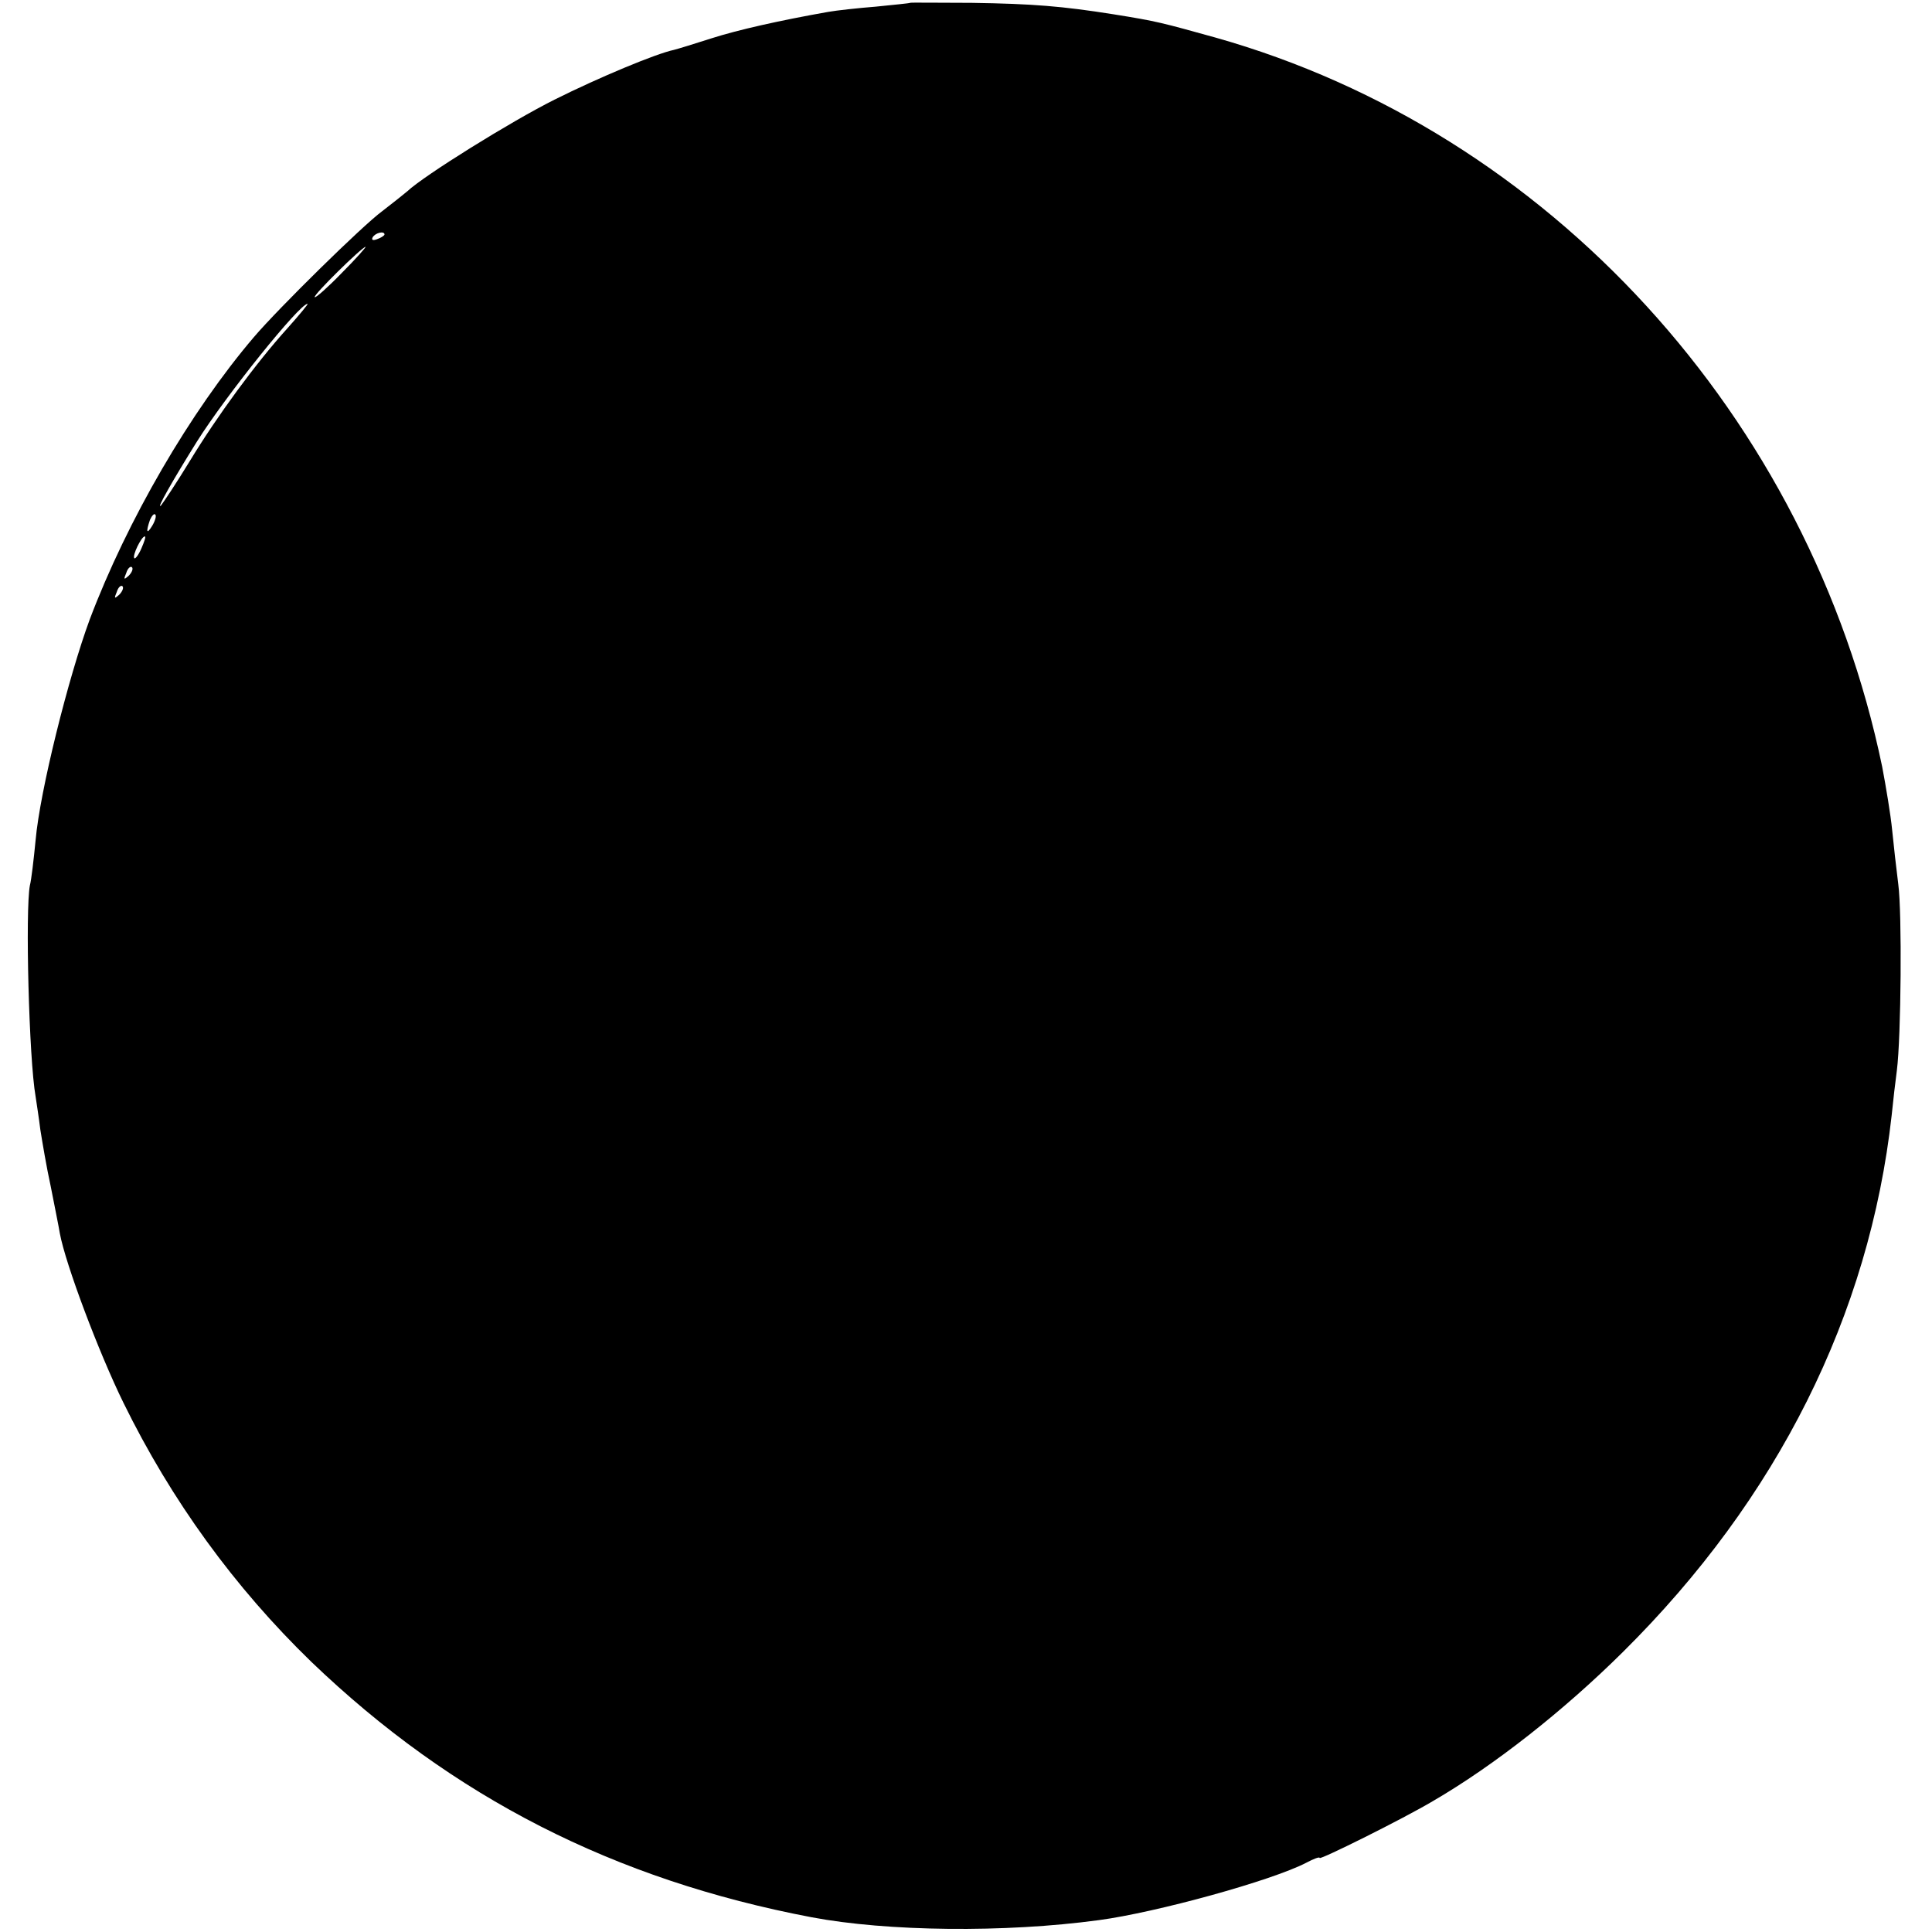 <?xml version="1.0" standalone="no"?>
<!DOCTYPE svg PUBLIC "-//W3C//DTD SVG 20010904//EN"
 "http://www.w3.org/TR/2001/REC-SVG-20010904/DTD/svg10.dtd">
<svg version="1.0" xmlns="http://www.w3.org/2000/svg"
 width="407pt" height="407pt" viewBox="0 0 407 407"
 preserveAspectRatio="xMidYMid meet">
<g transform="translate(0,407) scale(0.1,-0.1)"
fill="#000000" stroke="none">
<path d="M1917 4064 c-1 -1 -33 -4 -72 -8 -38 -3 -83 -8 -100 -11 -102 -18
-191 -38 -247 -56 -34 -11 -70 -22 -78 -24 -38 -8 -158 -58 -252 -105 -92 -46
-275 -160 -310 -193 -7 -6 -31 -25 -53 -42 -41 -30 -218 -204 -270 -265 -134
-157 -267 -386 -346 -595 -45 -122 -105 -362 -114 -465 -4 -41 -9 -84 -12 -95
-10 -52 -2 -366 12 -445 2 -14 7 -45 10 -70 4 -25 13 -79 22 -120 8 -41 17
-85 19 -98 12 -65 82 -251 134 -357 101 -206 234 -389 396 -546 297 -285 638
-459 1054 -538 159 -30 406 -33 605 -6 120 16 364 83 437 121 15 8 28 13 28
10 0 -5 177 83 239 120 129 75 276 191 400 314 326 323 519 710 566 1130 3 30
8 73 11 95 9 71 11 332 3 392 -4 32 -10 84 -13 115 -3 31 -13 91 -21 133 -153
737 -702 1338 -1405 1536 -112 31 -121 34 -215 49 -108 17 -168 22 -298 24
-71 0 -129 1 -130 0z m-1107 -488 c0 -2 -7 -7 -16 -10 -8 -3 -12 -2 -9 4 6 10
25 14 25 6z m-90 -81 c-29 -30 -55 -53 -57 -51 -4 4 99 105 107 106 2 0 -20
-25 -50 -55z m-114 -116 c-67 -74 -149 -186 -206 -280 -28 -46 -56 -88 -61
-94 -11 -10 26 55 76 135 61 97 216 290 233 290 2 0 -17 -23 -42 -51z m-285
-416 c-12 -20 -14 -14 -5 12 4 9 9 14 11 11 3 -2 0 -13 -6 -23z m-23 -48 c-6
-14 -13 -23 -15 -21 -5 5 15 46 22 46 3 0 -1 -11 -7 -25z m-27 -58 c-10 -9
-11 -8 -5 6 3 10 9 15 12 12 3 -3 0 -11 -7 -18z m-20 -40 c-10 -9 -11 -8 -5 6
3 10 9 15 12 12 3 -3 0 -11 -7 -18z"/>
</g>
</svg>
